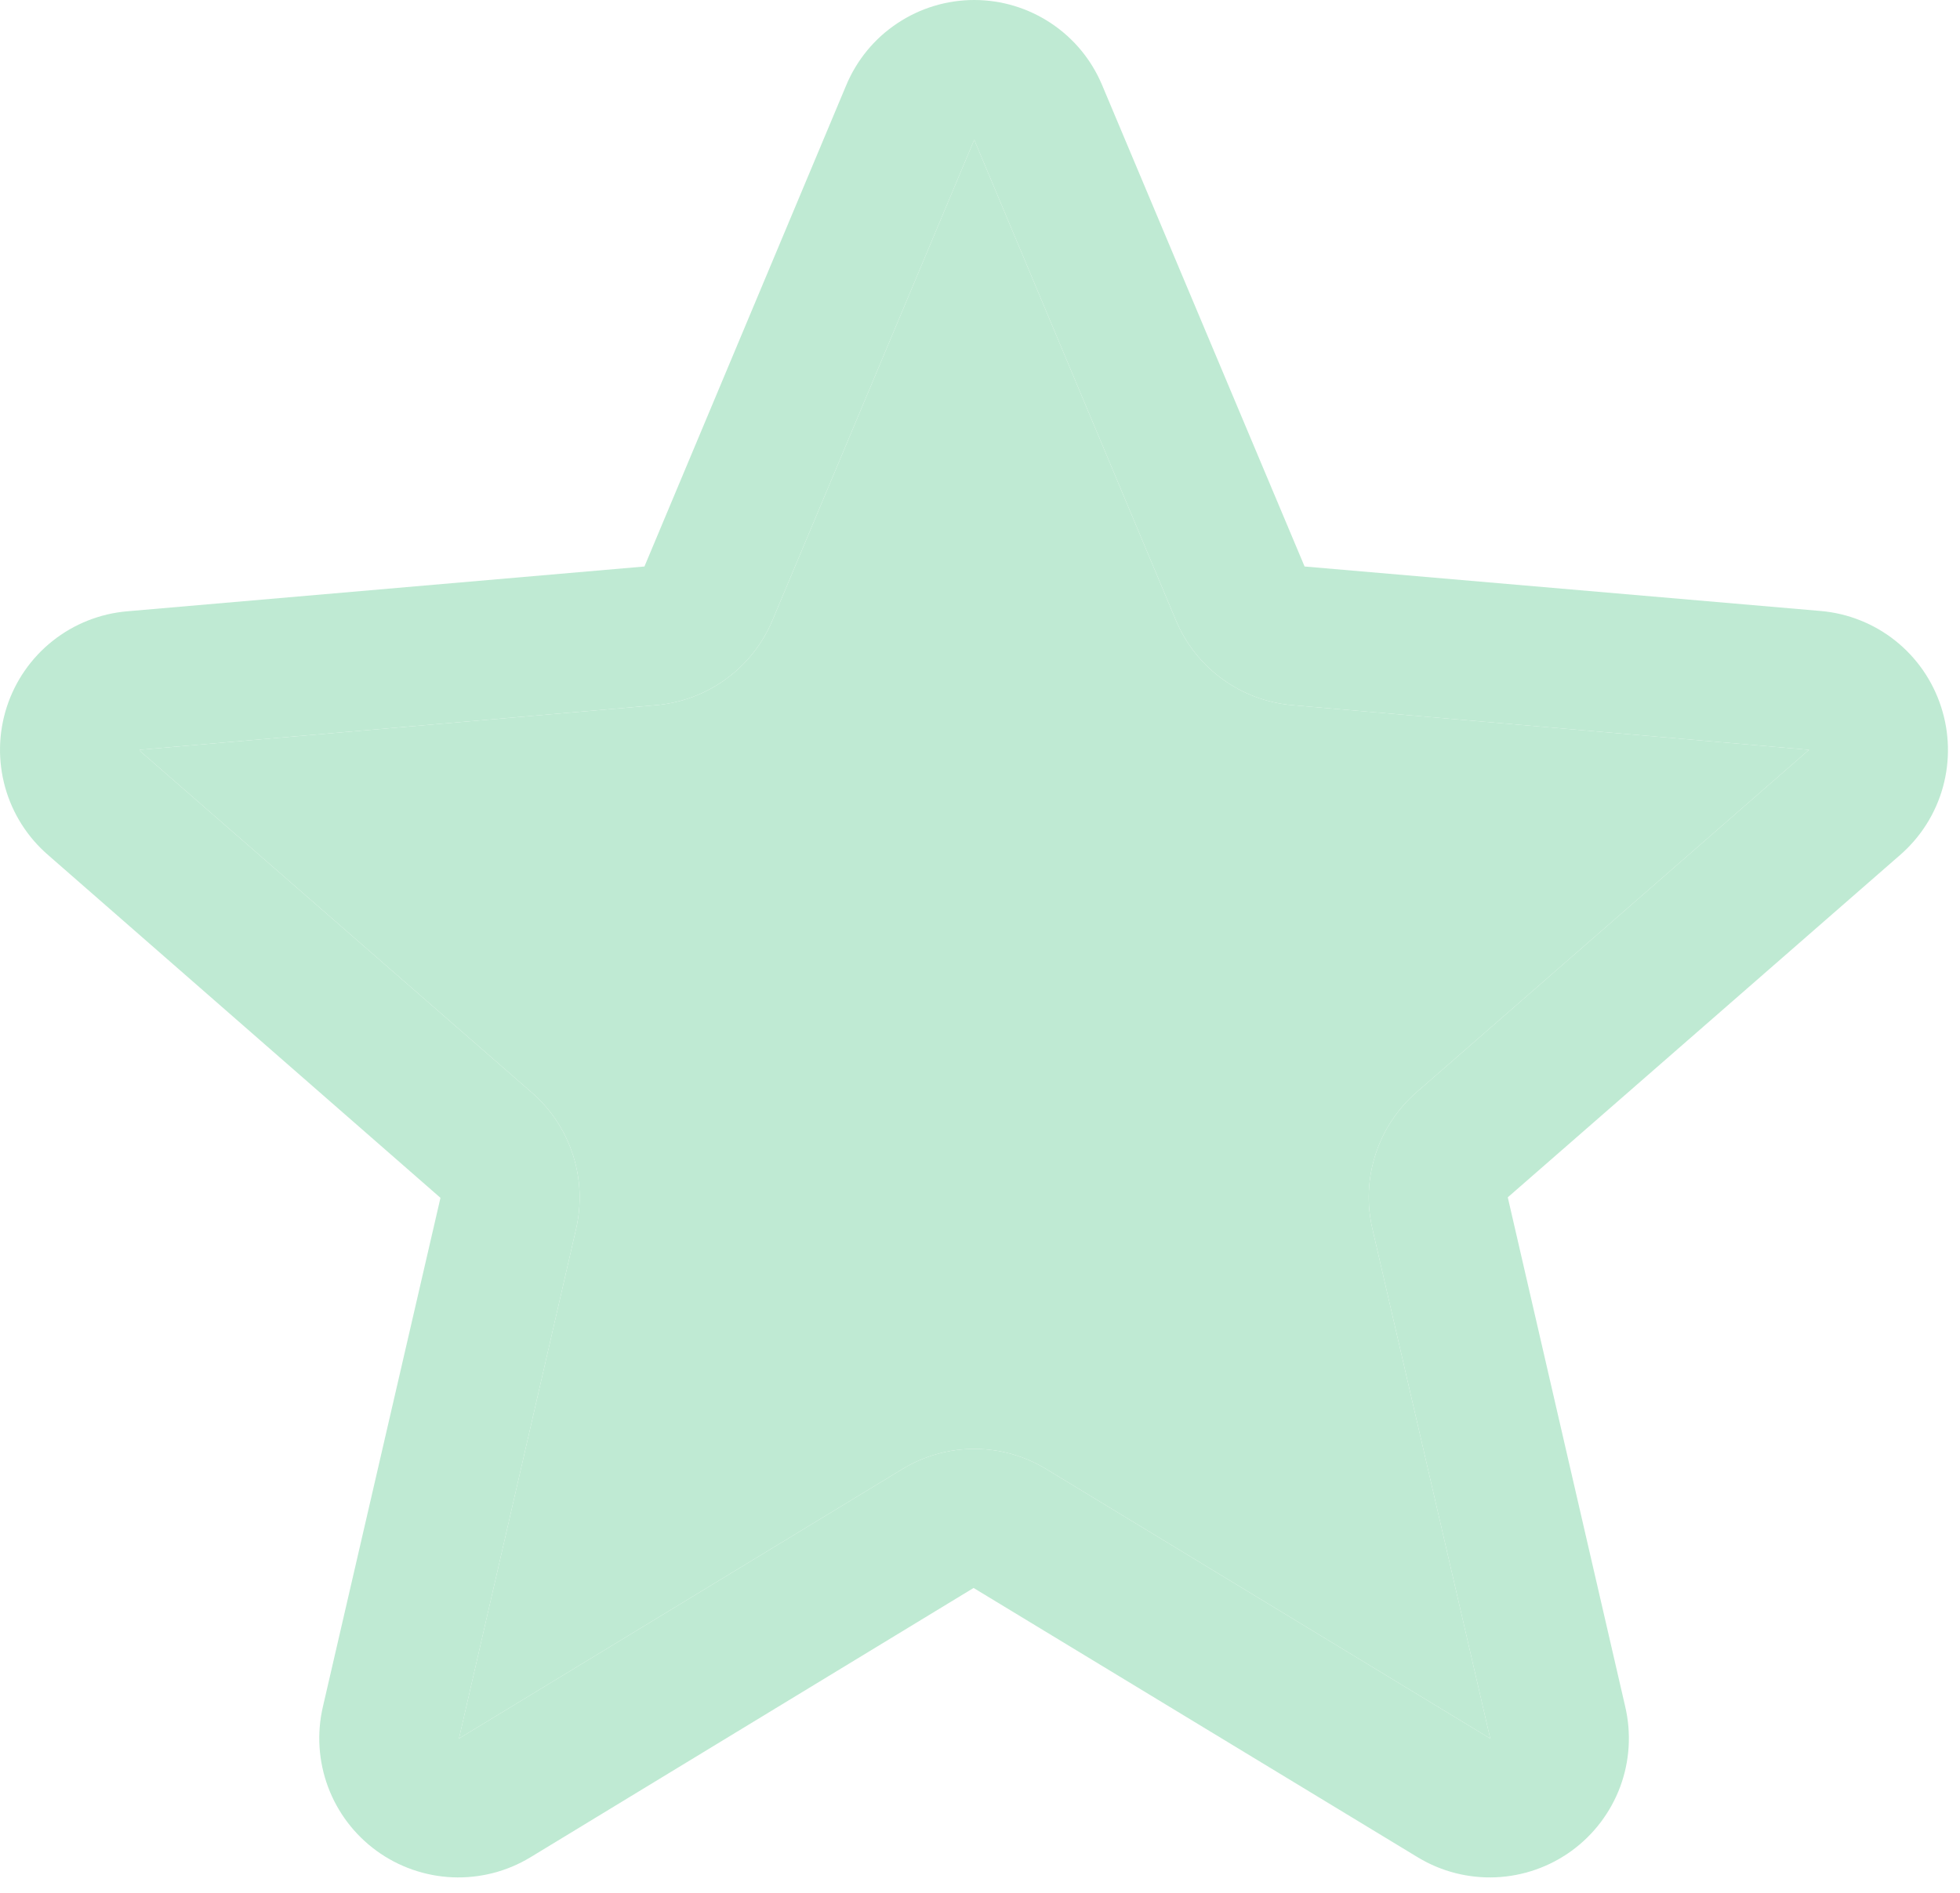 <?xml version="1.0" encoding="UTF-8"?> <svg xmlns="http://www.w3.org/2000/svg" width="59" height="57" viewBox="0 0 59 57" fill="none"> <g opacity="0.3"> <path d="M58.429 21.275C58.175 20.493 57.697 19.803 57.055 19.291C56.412 18.78 55.633 18.468 54.814 18.396L39.271 17.056L33.178 2.567C32.861 1.807 32.326 1.157 31.64 0.701C30.955 0.244 30.149 0 29.326 0C28.502 0 27.697 0.244 27.011 0.701C26.325 1.157 25.79 1.807 25.473 2.567L19.399 17.056L3.837 18.404C3.015 18.473 2.232 18.783 1.586 19.295C0.94 19.807 0.459 20.499 0.205 21.283C-0.05 22.068 -0.067 22.91 0.155 23.704C0.377 24.498 0.828 25.209 1.453 25.747L13.259 36.064L9.72 51.385C9.533 52.187 9.587 53.026 9.874 53.798C10.161 54.569 10.669 55.239 11.335 55.724C12.001 56.208 12.795 56.485 13.617 56.521C14.44 56.556 15.255 56.349 15.96 55.923L29.307 47.81L42.684 55.923C43.389 56.349 44.204 56.556 45.026 56.521C45.849 56.485 46.643 56.208 47.308 55.724C47.974 55.239 48.482 54.569 48.77 53.798C49.057 53.026 49.11 52.187 48.923 51.385L45.387 36.049L57.191 25.747C57.815 25.207 58.266 24.494 58.486 23.698C58.706 22.902 58.686 22.059 58.429 21.275ZM54.445 22.583L42.642 32.884C42.067 33.384 41.64 34.031 41.406 34.755C41.172 35.48 41.139 36.255 41.312 36.996L44.859 52.343L31.493 44.23C30.841 43.833 30.092 43.623 29.328 43.623C28.565 43.623 27.816 43.833 27.164 44.23L13.816 52.343L17.339 37.007C17.512 36.265 17.48 35.49 17.245 34.766C17.011 34.041 16.584 33.395 16.009 32.895L4.201 22.599C4.2 22.591 4.2 22.583 4.201 22.575L19.757 21.23C20.517 21.163 21.244 20.89 21.859 20.44C22.475 19.991 22.956 19.381 23.251 18.678L29.326 4.208L35.398 18.678C35.692 19.381 36.174 19.991 36.789 20.44C37.405 20.89 38.132 21.163 38.892 21.23L54.451 22.575V22.594L54.445 22.583Z" fill="#28B96A"></path> <path d="M54.445 22.583L42.642 32.884C42.067 33.384 41.64 34.031 41.406 34.755C41.172 35.48 41.139 36.255 41.312 36.996L44.859 52.343L31.493 44.23C30.841 43.833 30.092 43.623 29.328 43.623C28.565 43.623 27.816 43.833 27.164 44.23L13.816 52.343L17.339 37.007C17.512 36.265 17.48 35.49 17.245 34.766C17.011 34.041 16.584 33.395 16.009 32.895L4.201 22.599C4.2 22.591 4.2 22.583 4.201 22.575L19.757 21.23C20.517 21.163 21.244 20.89 21.859 20.44C22.475 19.991 22.956 19.381 23.251 18.678L29.326 4.208L35.398 18.678C35.692 19.381 36.174 19.991 36.789 20.44C37.405 20.89 38.132 21.163 38.892 21.23L54.451 22.575V22.594L54.445 22.583Z" fill="#28B96A"></path> </g> </svg> 